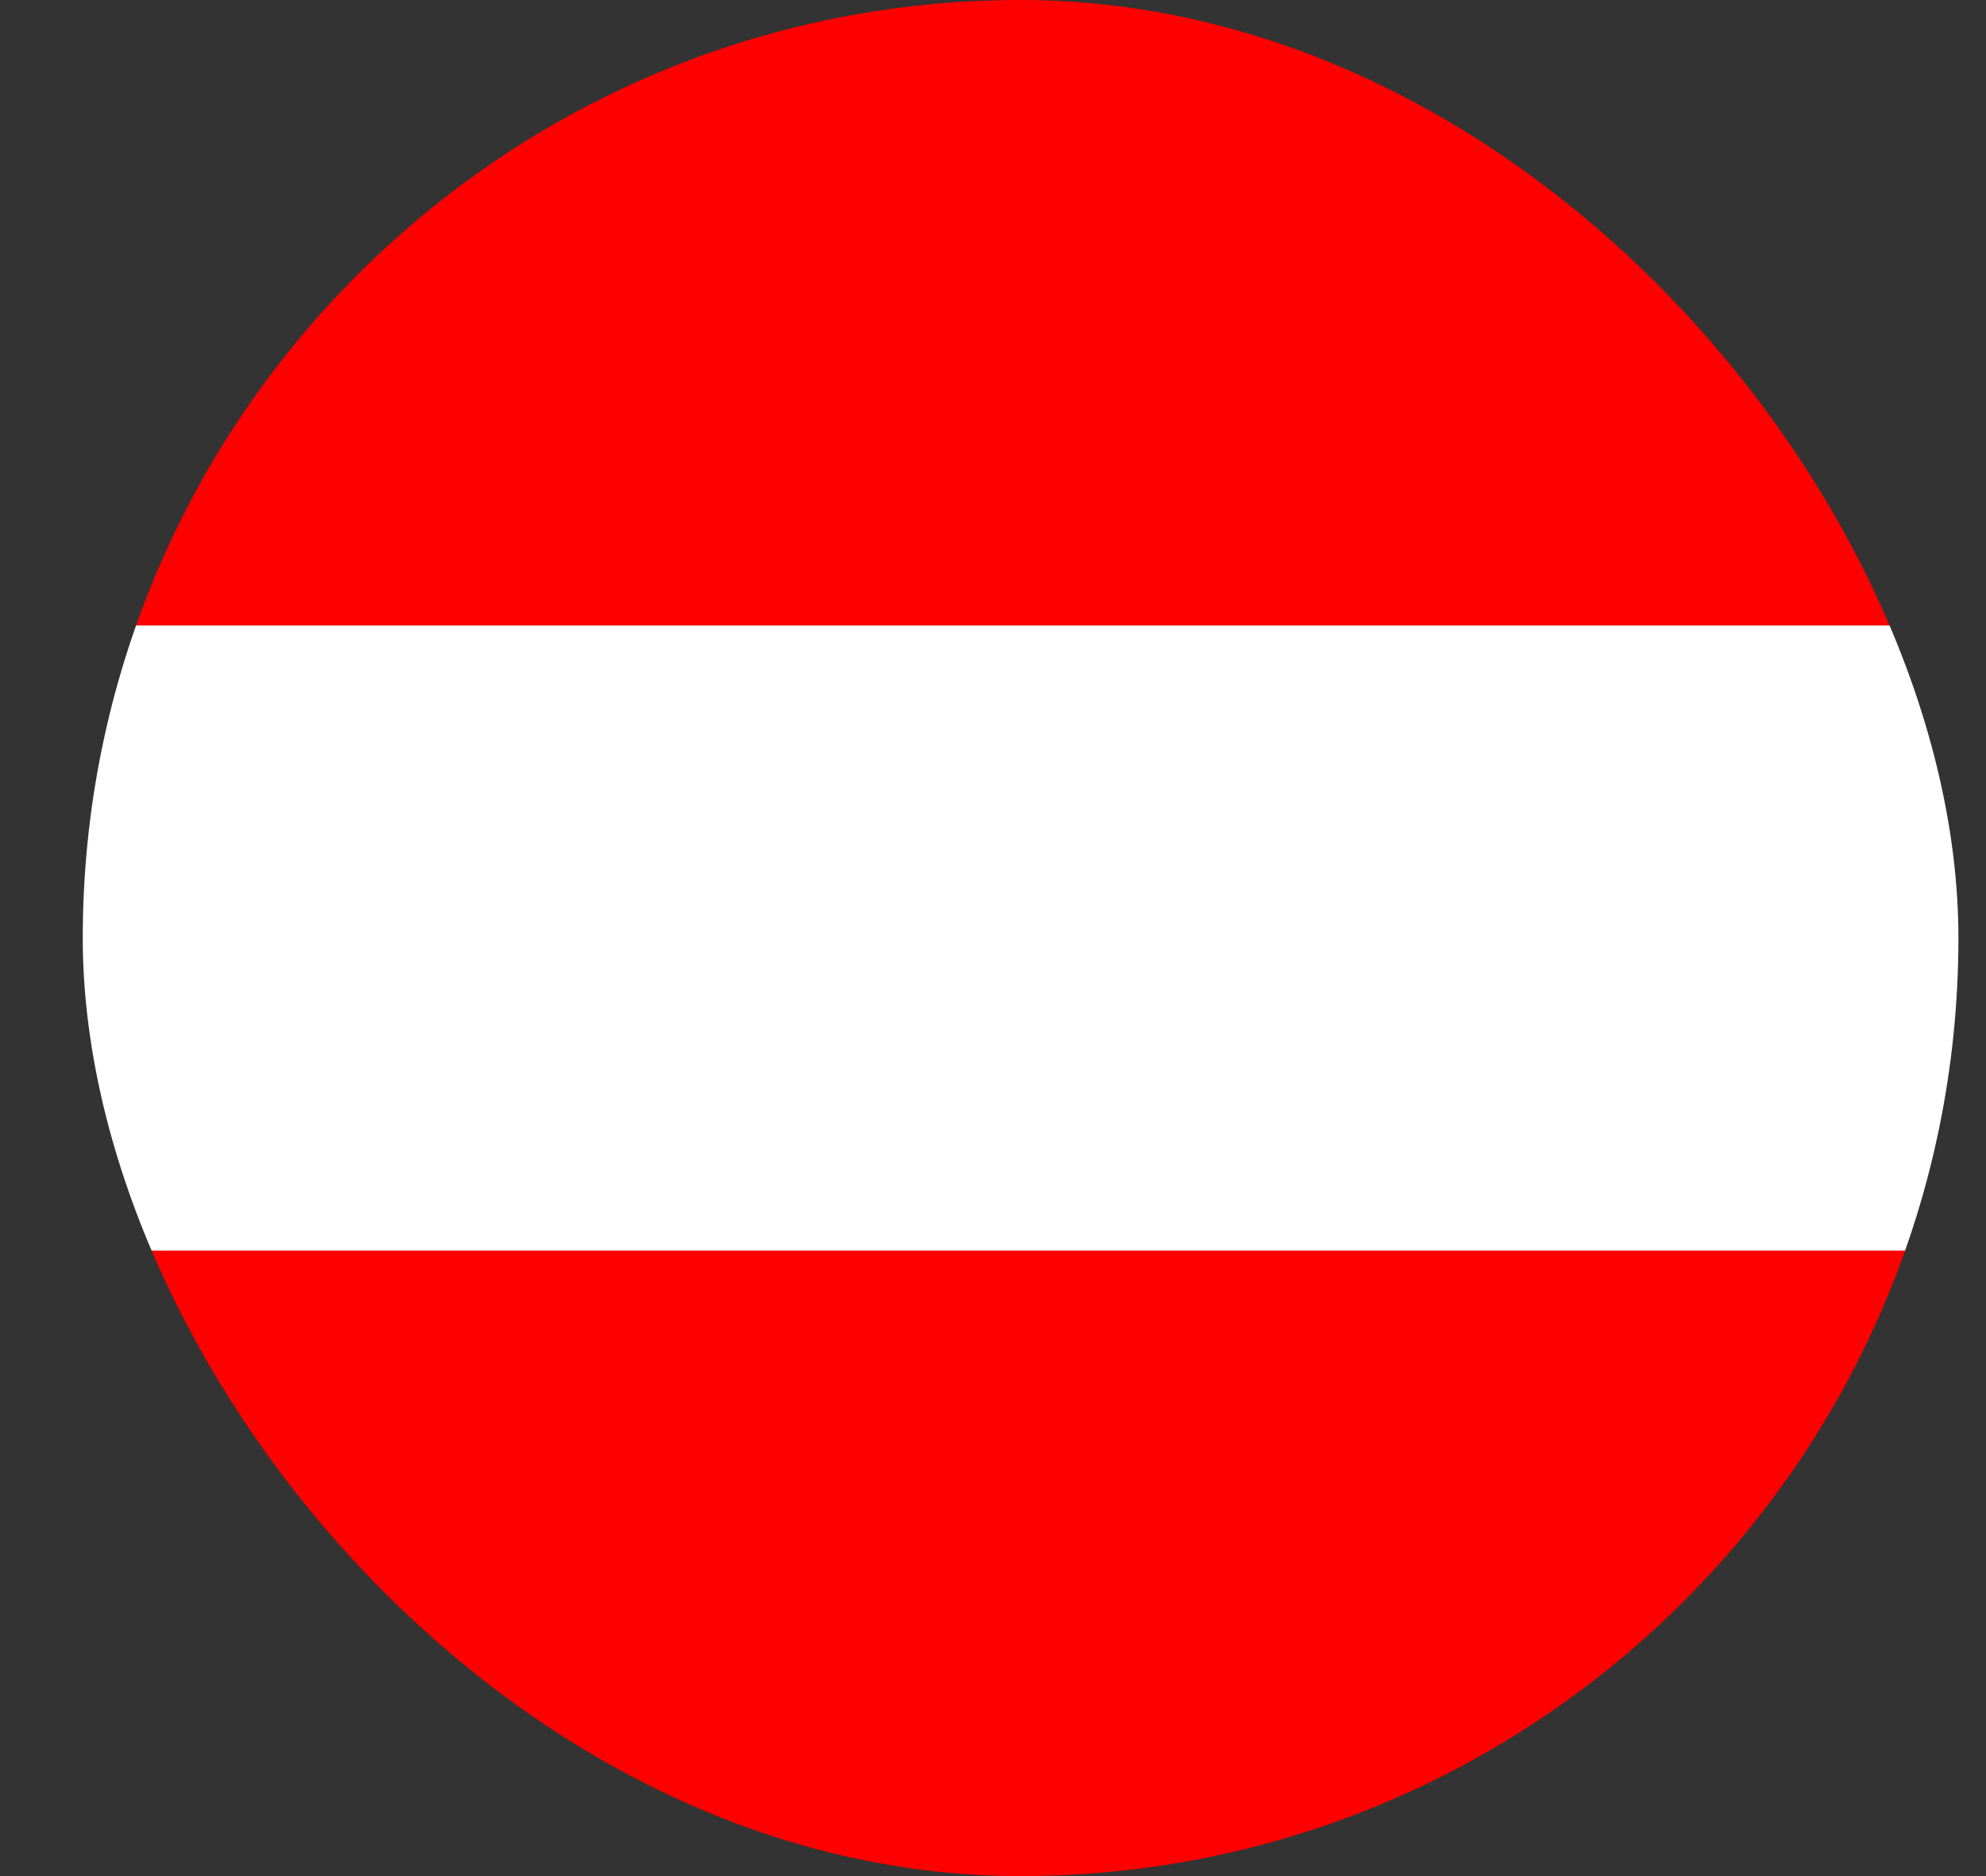 <?xml version="1.0" encoding="UTF-8"?> <svg xmlns="http://www.w3.org/2000/svg" width="18" height="17" viewBox="0 0 18 17" fill="none"><rect x="0" y="0" width="18" height="17" fill="#333333" stroke="none"/><g clip-path="url(#clip0_861_1982)"><path d="M0.75 11.332H17.75V17H0.75V11.332Z" fill="#FF0000"></path><path d="M0.75 0H17.75V5.668H0.75V0Z" fill="#FF0000"></path><path d="M0.75 5.668H17.75V11.332H0.75V5.668Z" fill="white"></path></g><defs><clipPath id="clip0_861_1982"><rect x="0.75" width="17" height="17" rx="8.5" fill="white"></rect></clipPath></defs></svg> 